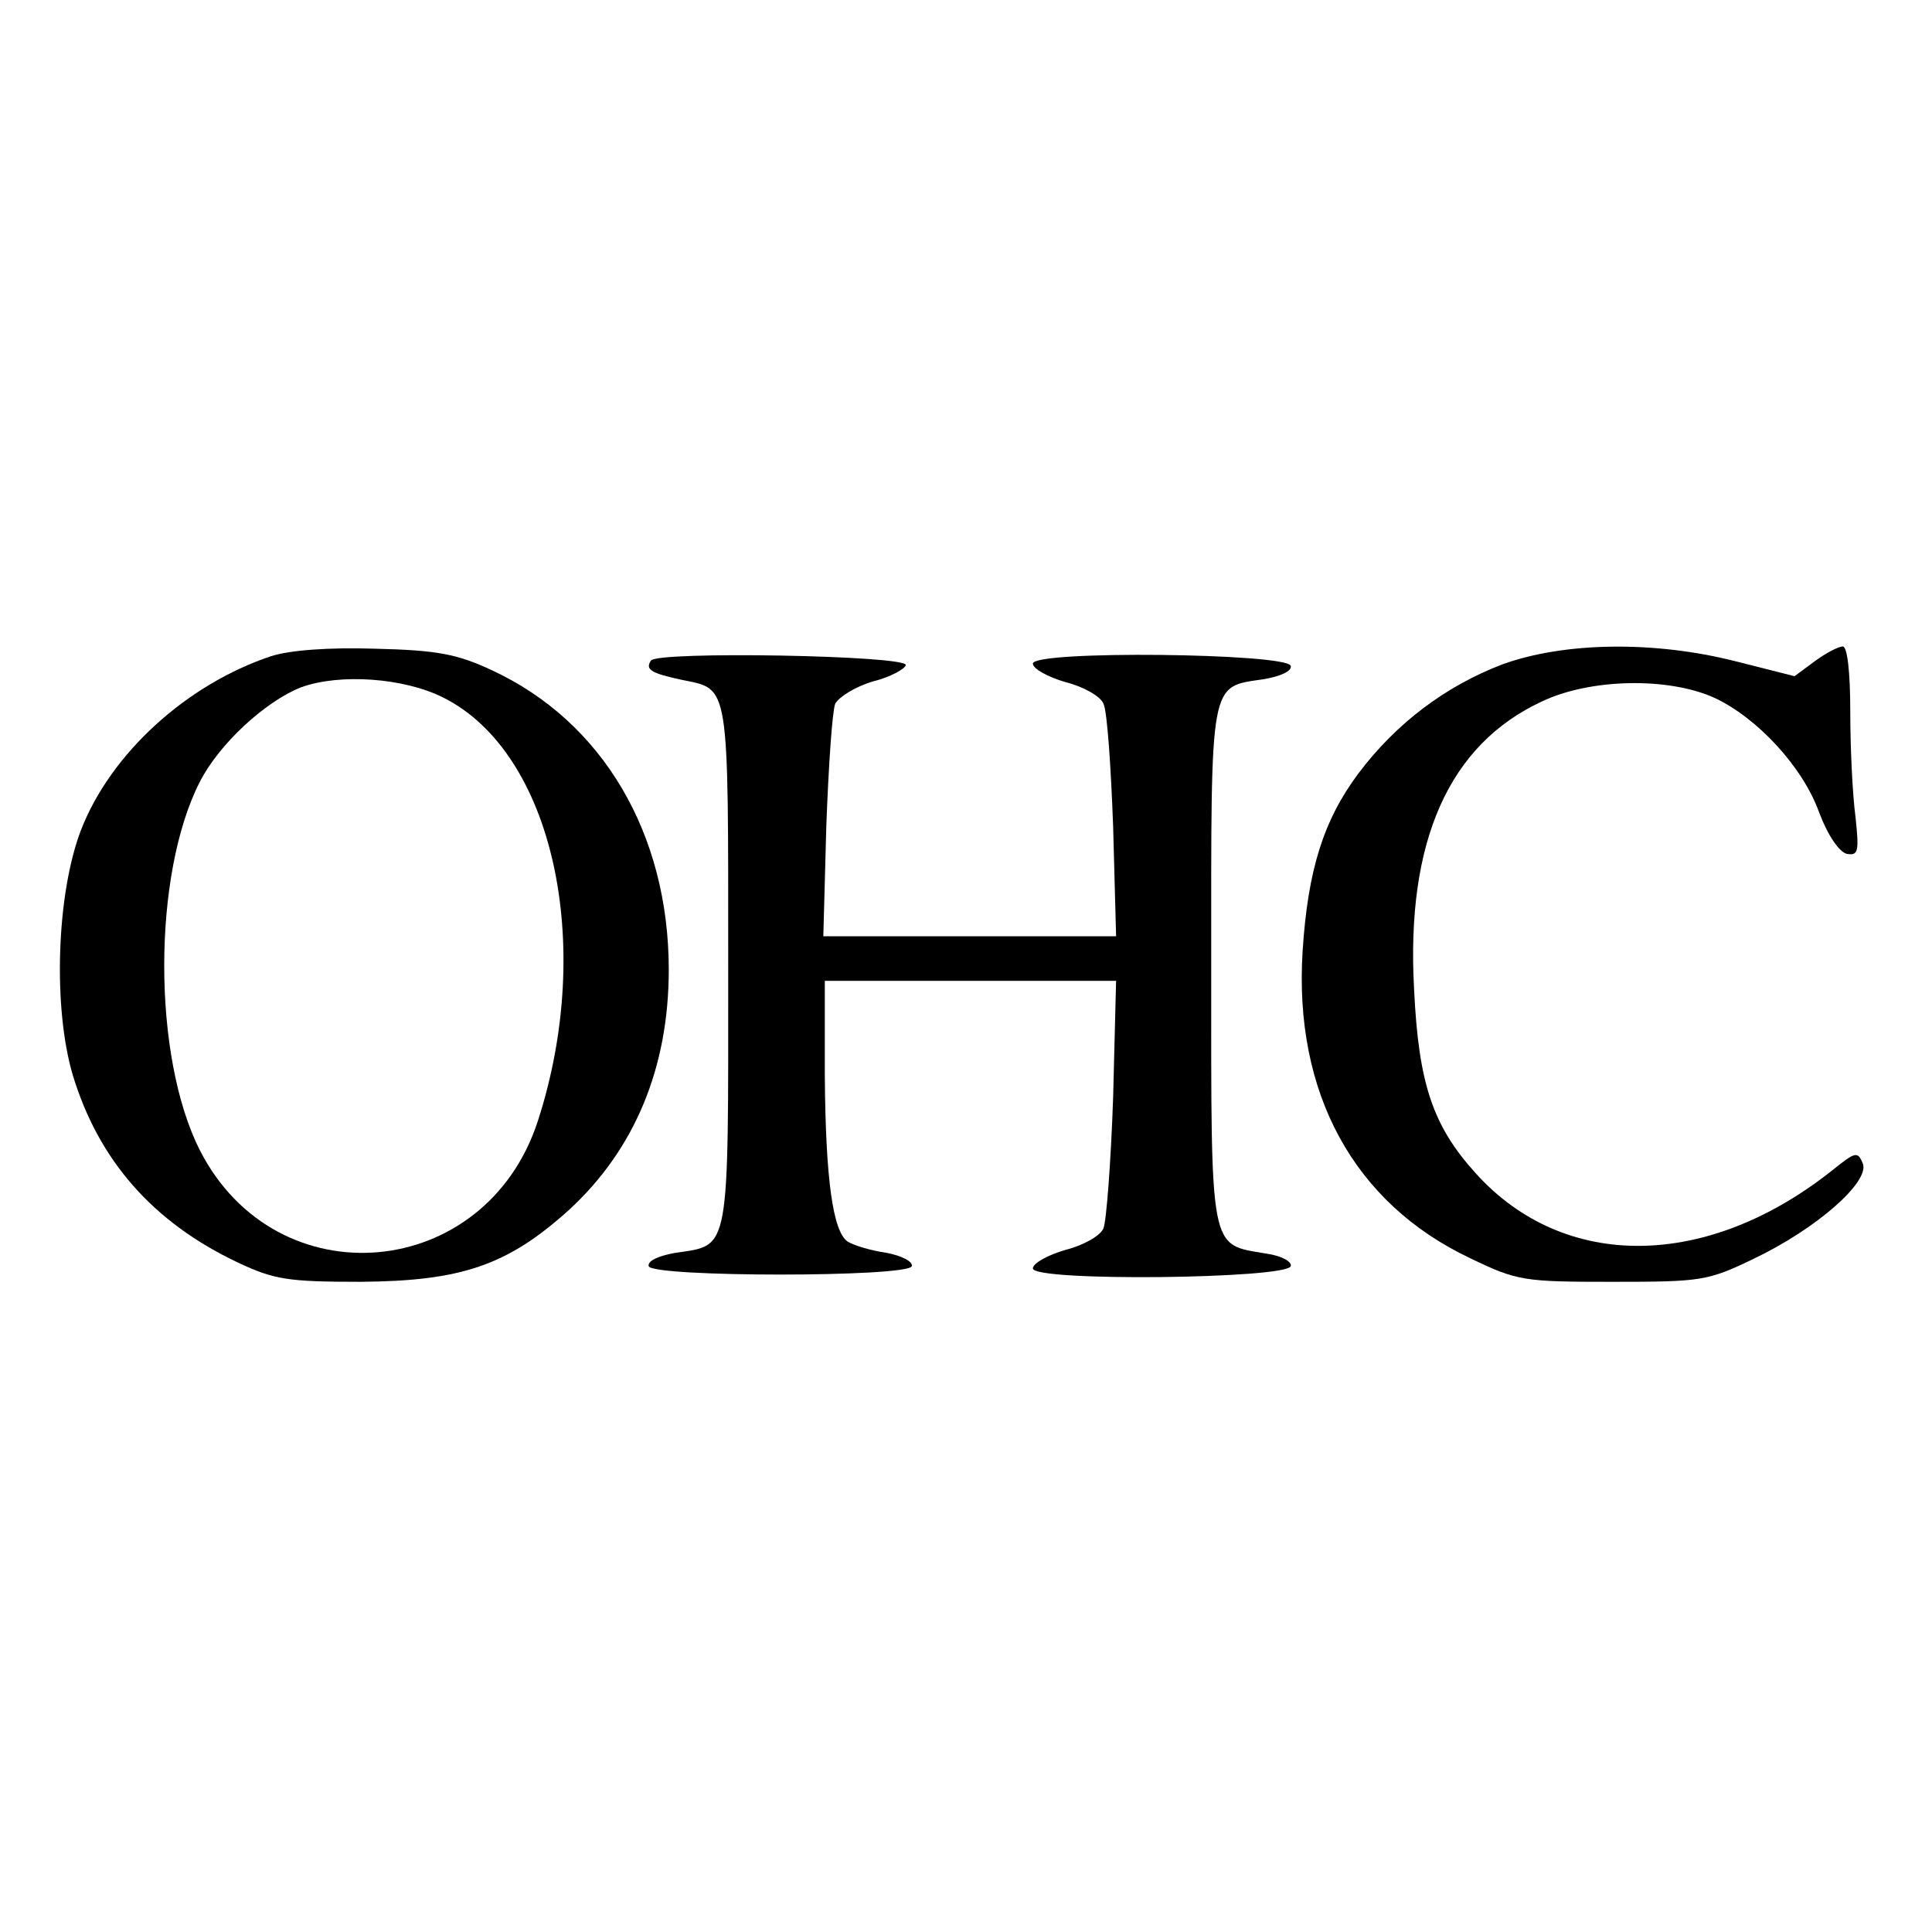 <?xml version="1.0" standalone="no"?>
<!DOCTYPE svg PUBLIC "-//W3C//DTD SVG 20010904//EN"
 "http://www.w3.org/TR/2001/REC-SVG-20010904/DTD/svg10.dtd">
<svg version="1.0" xmlns="http://www.w3.org/2000/svg"
 width="260pt" height="260pt" viewBox="0 0 260 260"
 preserveAspectRatio="xMidYMid meet">
<g transform="translate(0,260) scale(0.1,-0.1)"
fill="#000000" stroke="none">
<path d="M365 1717 c-114 -38 -216 -131 -256 -234 -33 -86 -38 -239 -11 -330
35 -115 108 -198 222 -252 49 -23 67 -26 165 -26 136 1 198 22 281 97 88 81
134 191 134 323 0 183 -89 334 -238 403 -47 22 -74 27 -157 29 -63 2 -115 -2
-140 -10z m232 -56 c147 -74 204 -331 127 -569 -70 -217 -352 -242 -455 -40
-64 126 -64 371 0 496 26 51 88 108 136 127 52 19 139 13 192 -14z"/>
<path d="M2022 1706 c-76 -29 -143 -79 -194 -147 -47 -63 -68 -130 -75 -239
-12 -191 69 -339 225 -413 64 -31 73 -32 192 -32 119 0 128 1 190 31 84 40
156 103 147 128 -7 17 -10 16 -40 -8 -169 -135 -362 -137 -481 -5 -58 64 -77
121 -83 248 -11 199 47 329 172 387 65 31 170 33 232 5 58 -27 119 -93 141
-154 12 -32 27 -53 37 -56 16 -3 17 3 12 50 -4 30 -7 93 -7 142 0 53 -4 87
-10 87 -6 0 -23 -9 -38 -20 l-27 -20 -79 20 c-110 28 -231 26 -314 -4z"/>
<path d="M876 1711 c-8 -12 0 -17 42 -26 64 -13 62 -1 62 -385 0 -390 3 -375
-71 -386 -23 -4 -38 -11 -36 -18 5 -15 349 -15 354 0 2 6 -13 14 -34 18 -21 3
-44 10 -52 15 -20 13 -30 83 -31 224 l0 127 196 0 196 0 -4 -157 c-3 -87 -9
-166 -13 -176 -4 -10 -27 -23 -51 -29 -24 -7 -44 -18 -44 -25 0 -18 341 -14
347 3 2 6 -12 14 -33 17 -77 13 -74 -2 -74 388 0 388 -3 374 71 385 23 4 38
11 36 18 -6 17 -347 21 -347 3 0 -7 20 -18 44 -25 24 -6 47 -19 51 -29 5 -10
10 -84 13 -165 l4 -148 -197 0 -197 0 4 148 c3 81 8 155 12 165 5 9 27 23 51
30 24 6 43 17 44 22 1 13 -335 19 -343 6z"/>
</g>
</svg>
